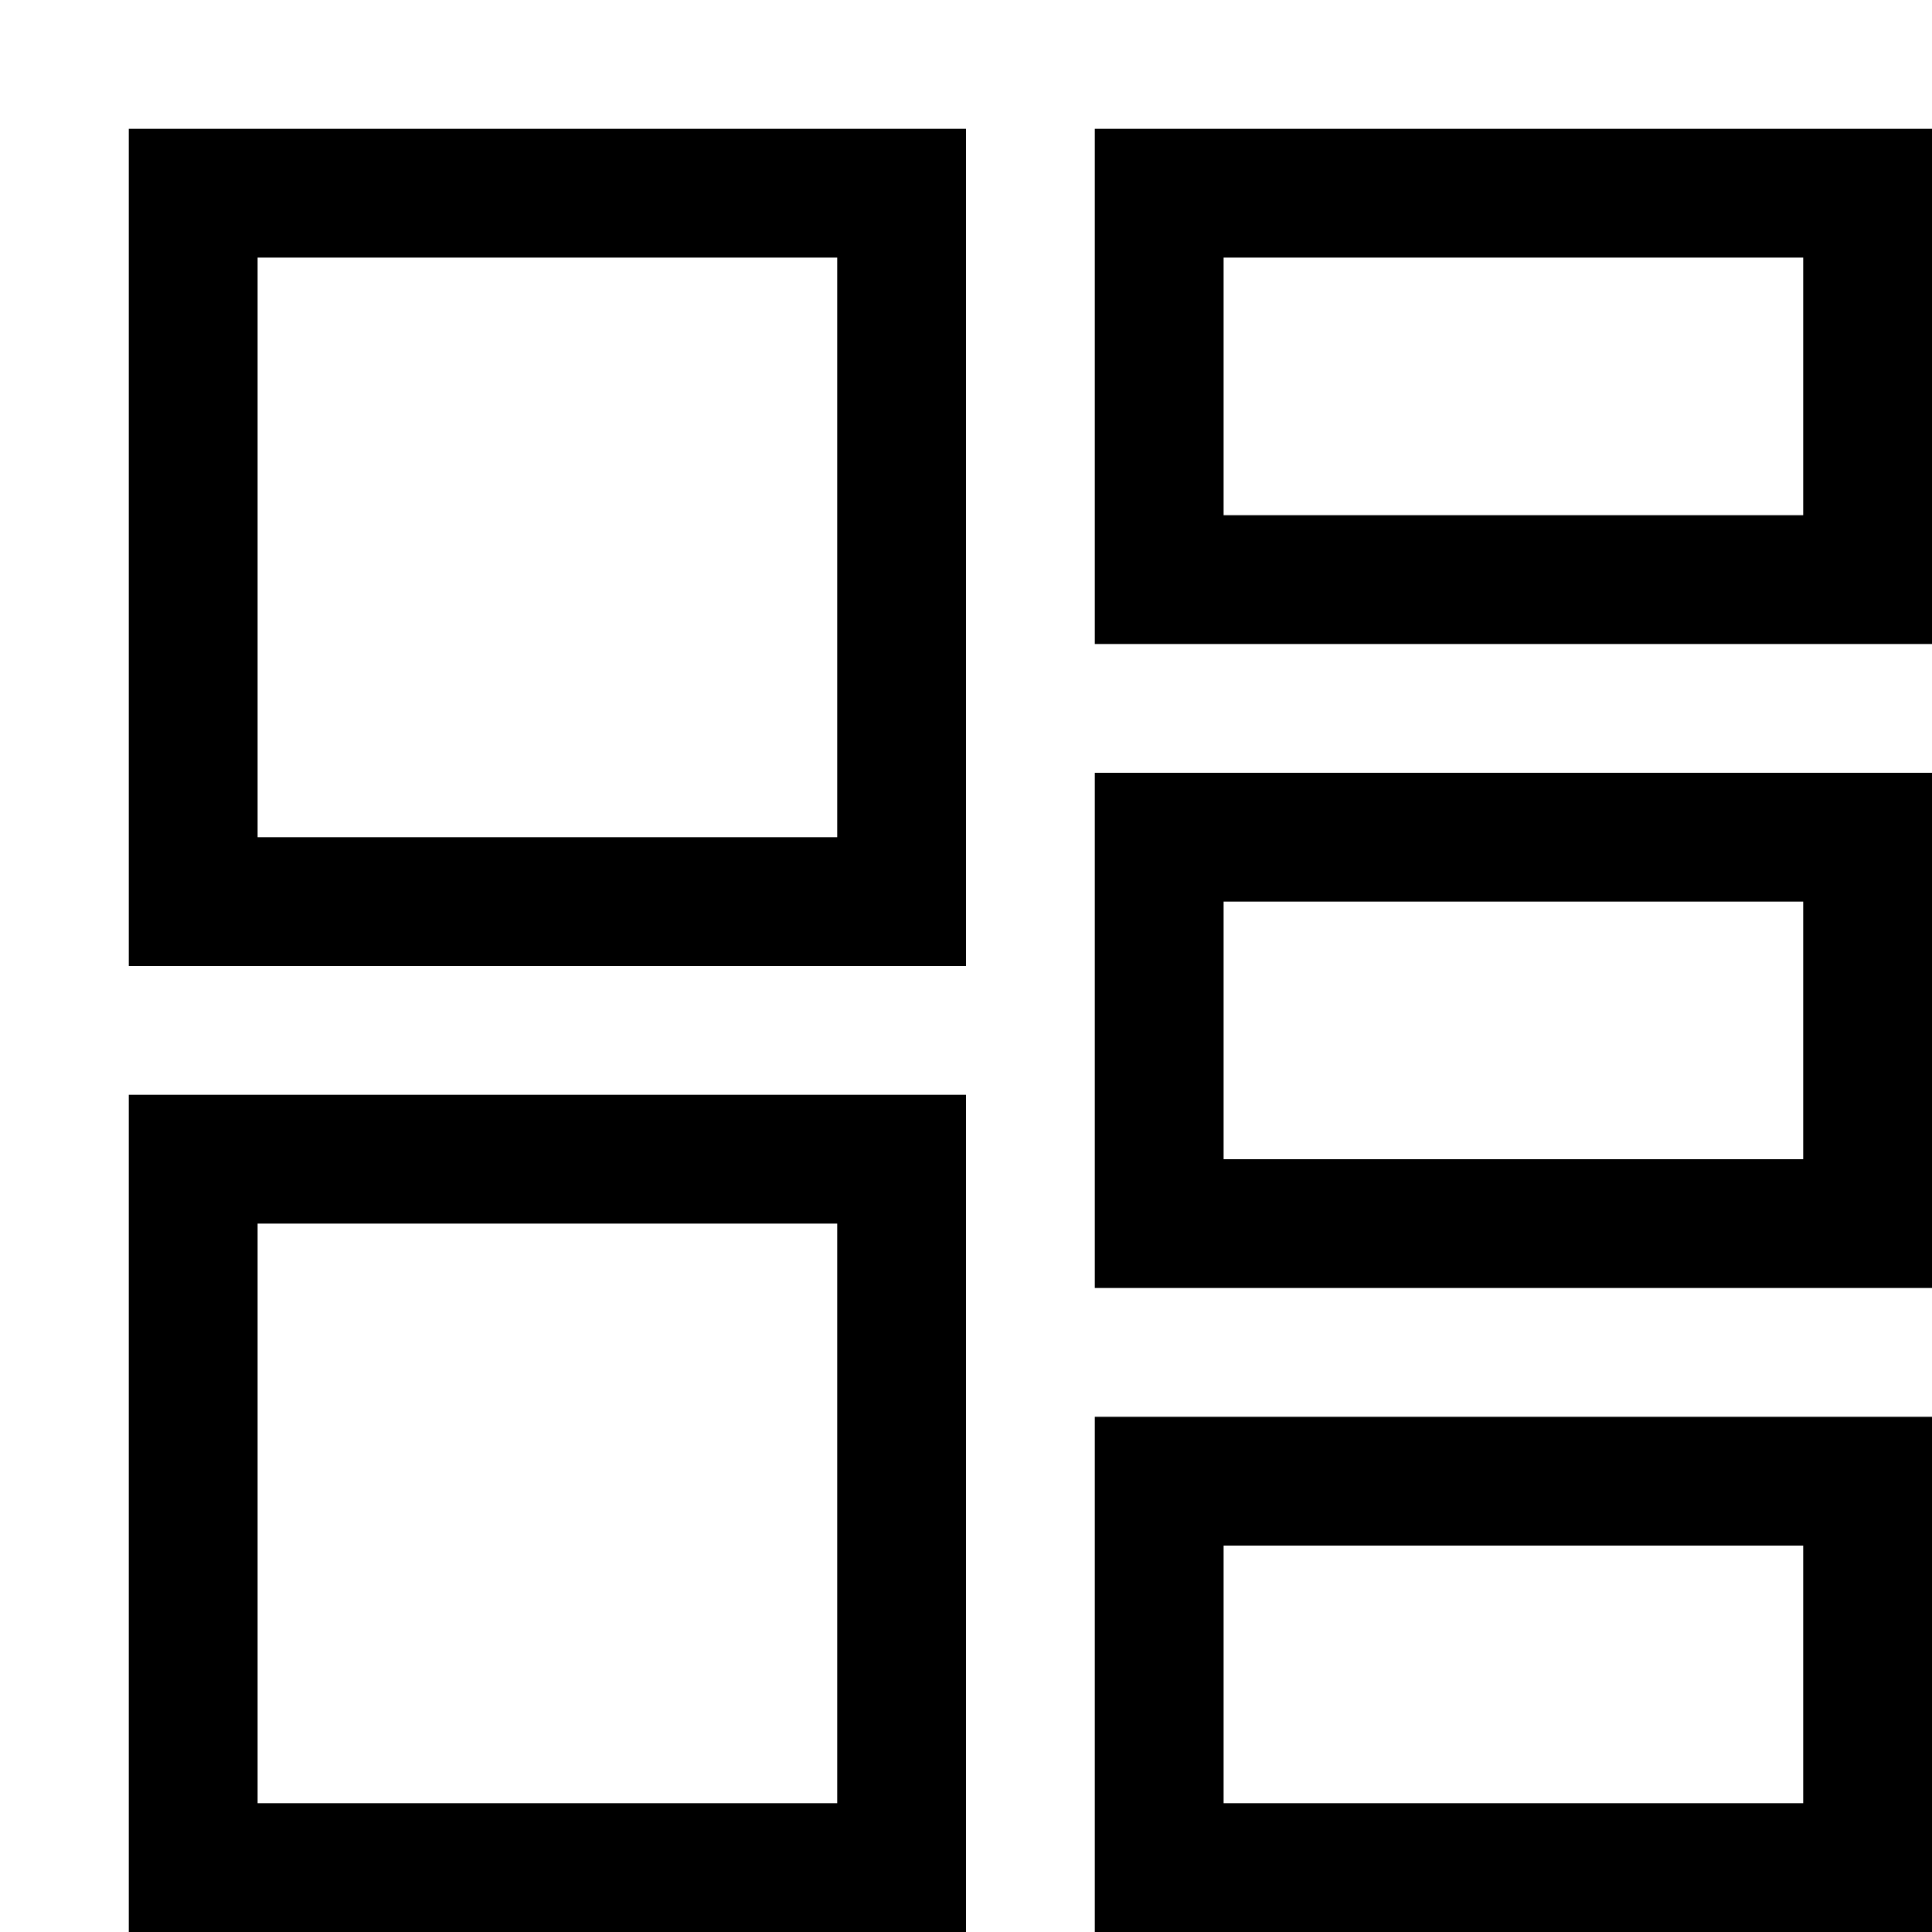 <svg width="32" height="32" viewBox="-2 -2 30 30" fill="none" xmlns="http://www.w3.org/2000/svg">
<rect x="16" y="21" width="11" height="6" stroke="black" stroke-width="2"/>
<rect x="16" y="11" width="11" height="6" stroke="black" stroke-width="2"/>
<rect x="16" y="1" width="11" height="6" stroke="black" stroke-width="2"/>
<rect x="1" y="16" width="11" height="11" stroke="black" stroke-width="2"/>
<rect x="1" y="1" width="11" height="11" stroke="black" stroke-width="2"/>
</svg>
